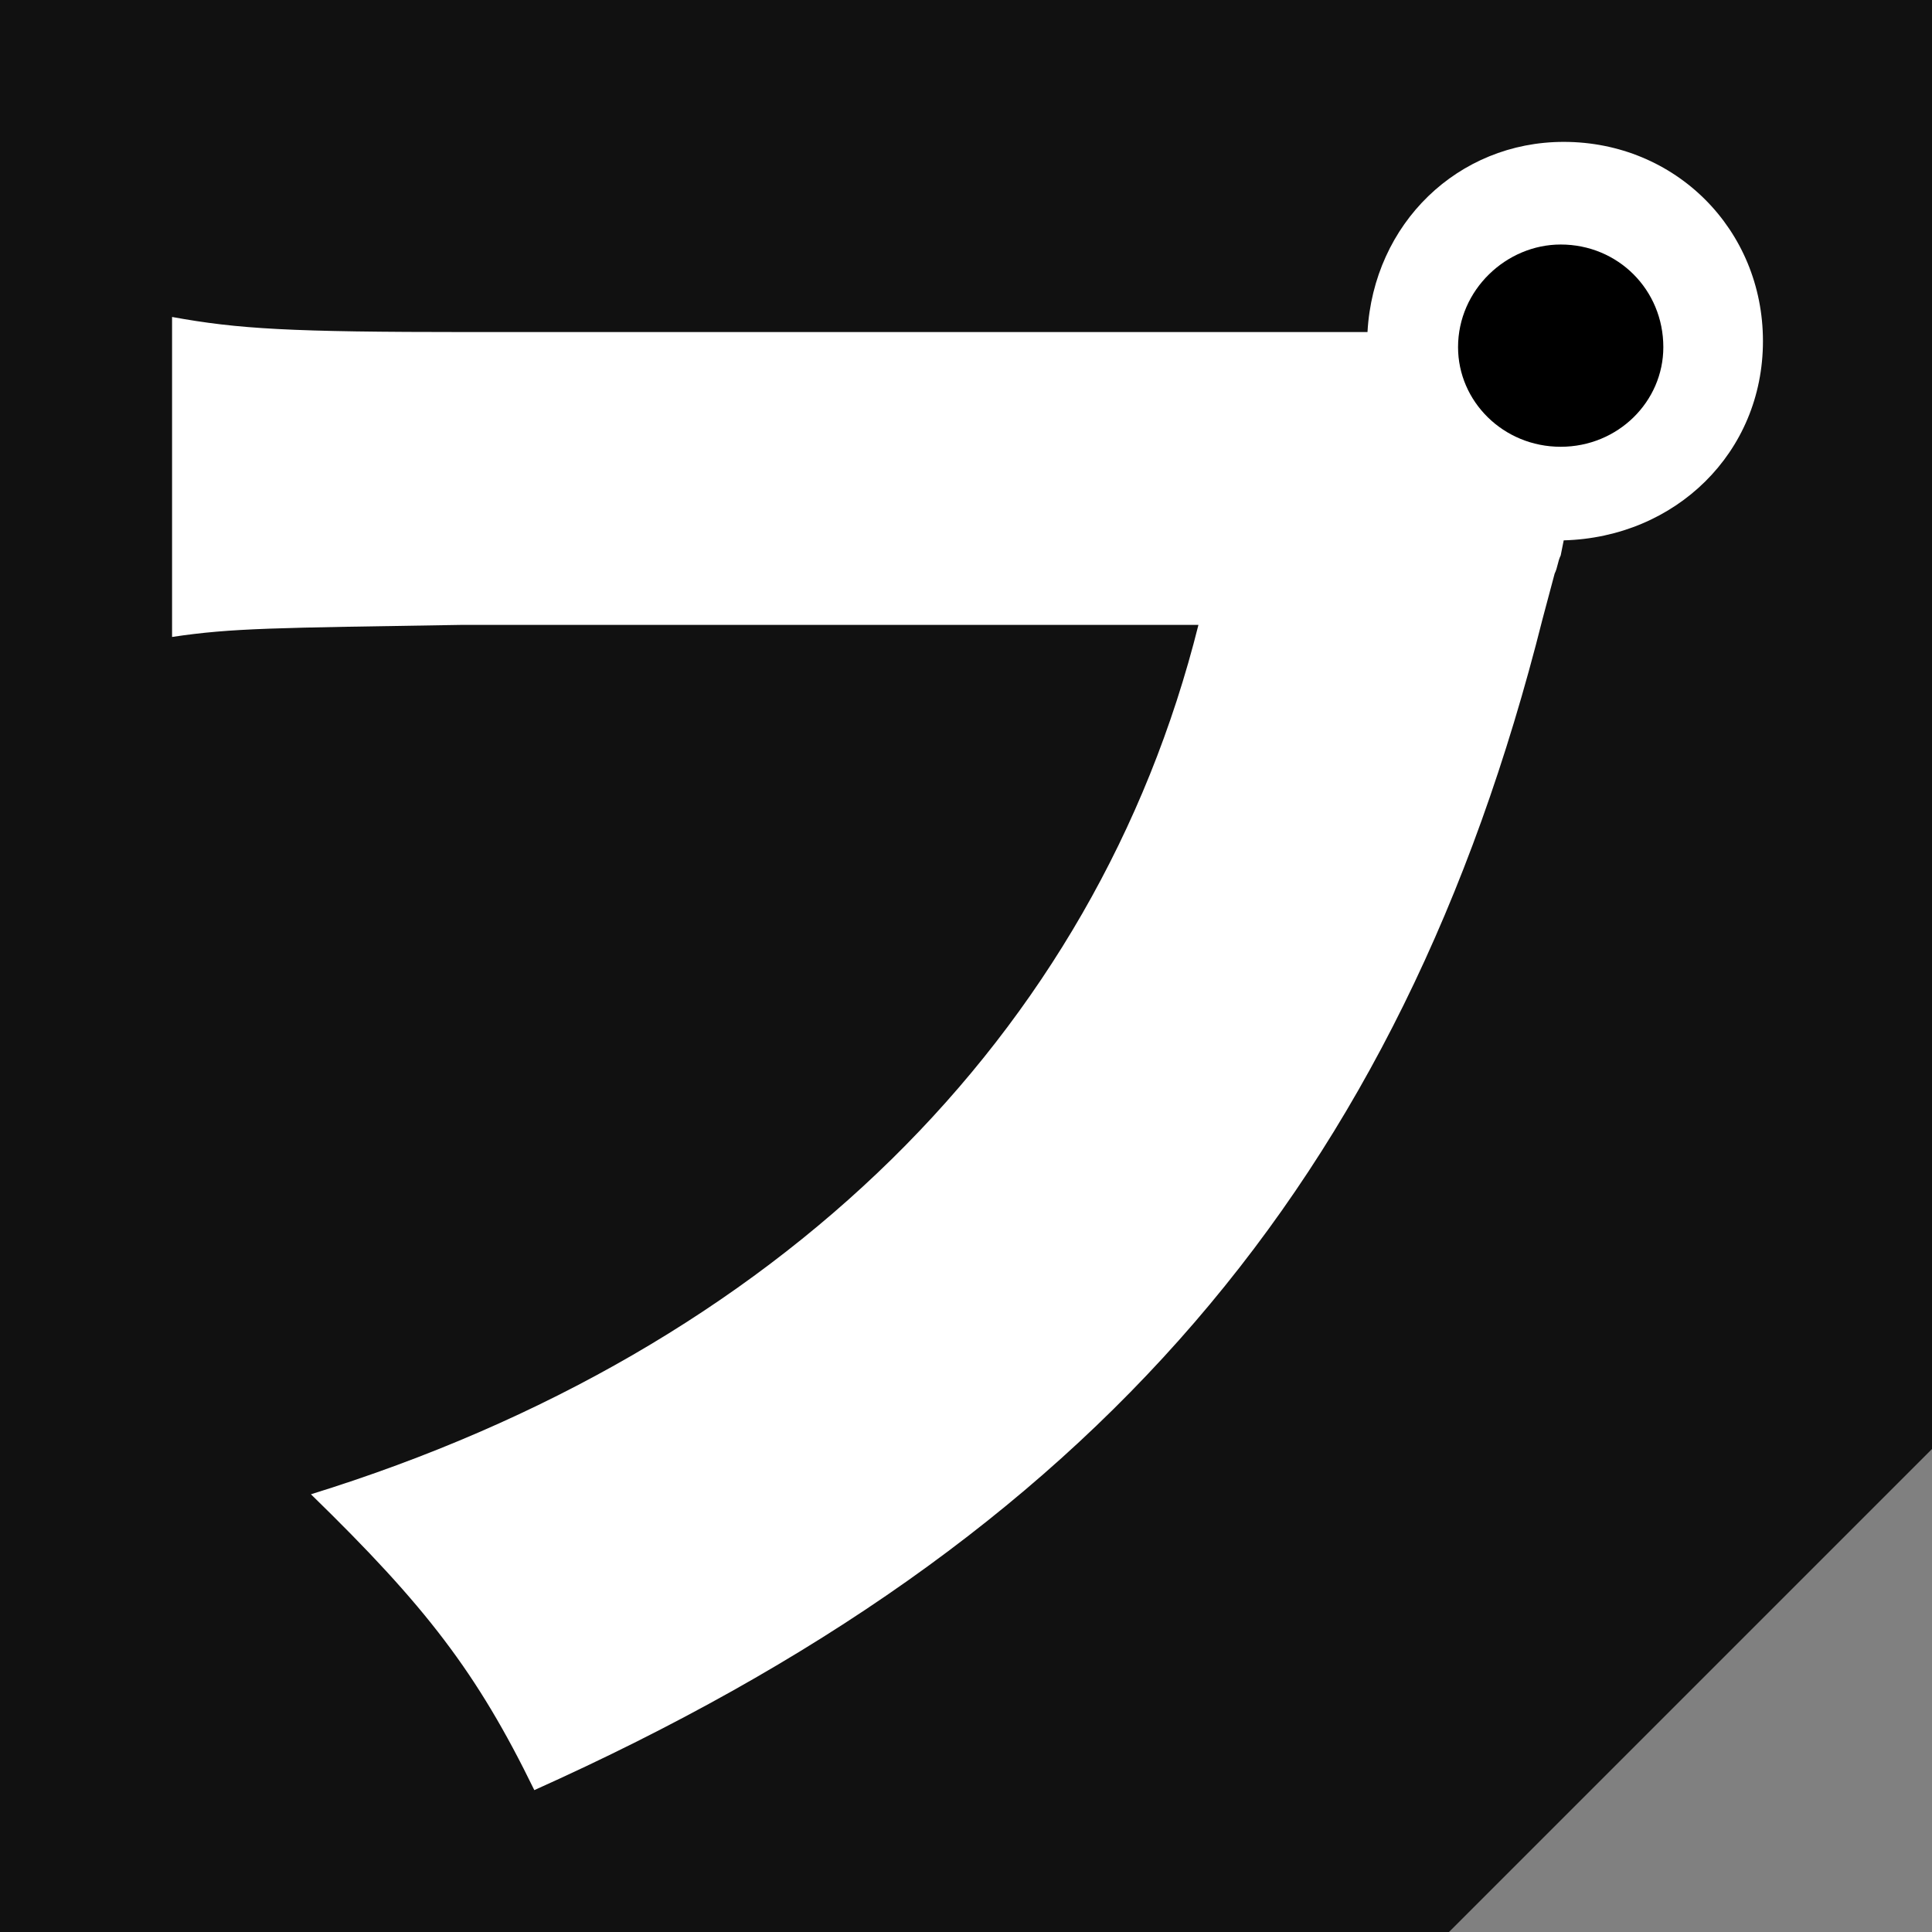 <?xml version="1.0" encoding="utf-8"?>
<!-- Generator: Adobe Illustrator 25.2.0, SVG Export Plug-In . SVG Version: 6.00 Build 0)  -->
<svg version="1.1" id="Layer_1" xmlns="http://www.w3.org/2000/svg" xmlns:xlink="http://www.w3.org/1999/xlink" x="0px" y="0px"
	 viewBox="0 0 64 64" style="enable-background:new 0 0 64 64;" xml:space="preserve">
<rect x="0" y="0" width="64" height="64" fill="#808080" stroke="none"/>
<style type="text/css">
	.st0{fill:#111111;}
	.st1{fill:#FFFFFF;}
</style>
<path class="st0" d="M0,0h64v48L48,64H0V0z"/>
<path class="st1" d="M51.8,17.9l-0.1,0.5c-0.1,0.2-0.1,0.4-0.2,0.6l-0.4,1.5C46.4,39.2,36.2,51,17.7,59.3c-1.9-3.9-3.6-6.1-7.4-9.8
	c15.5-4.8,26-15.2,29.4-28.8H15.3c-6.2,0.1-7.6,0.1-9.6,0.4V10.5c2.2,0.4,3.9,0.5,9.8,0.5h29.8c0.2-3.6,3-6.3,6.5-6.3
	c3.7,0,6.6,2.9,6.6,6.6S55.5,17.8,51.8,17.9z"/>
<path d="M51.7,8.1c-1.8,0-3.4,1.5-3.4,3.4c0,1.8,1.5,3.3,3.4,3.3s3.4-1.5,3.4-3.3C55.1,9.6,53.6,8.1,51.7,8.1z"/>
</svg>
